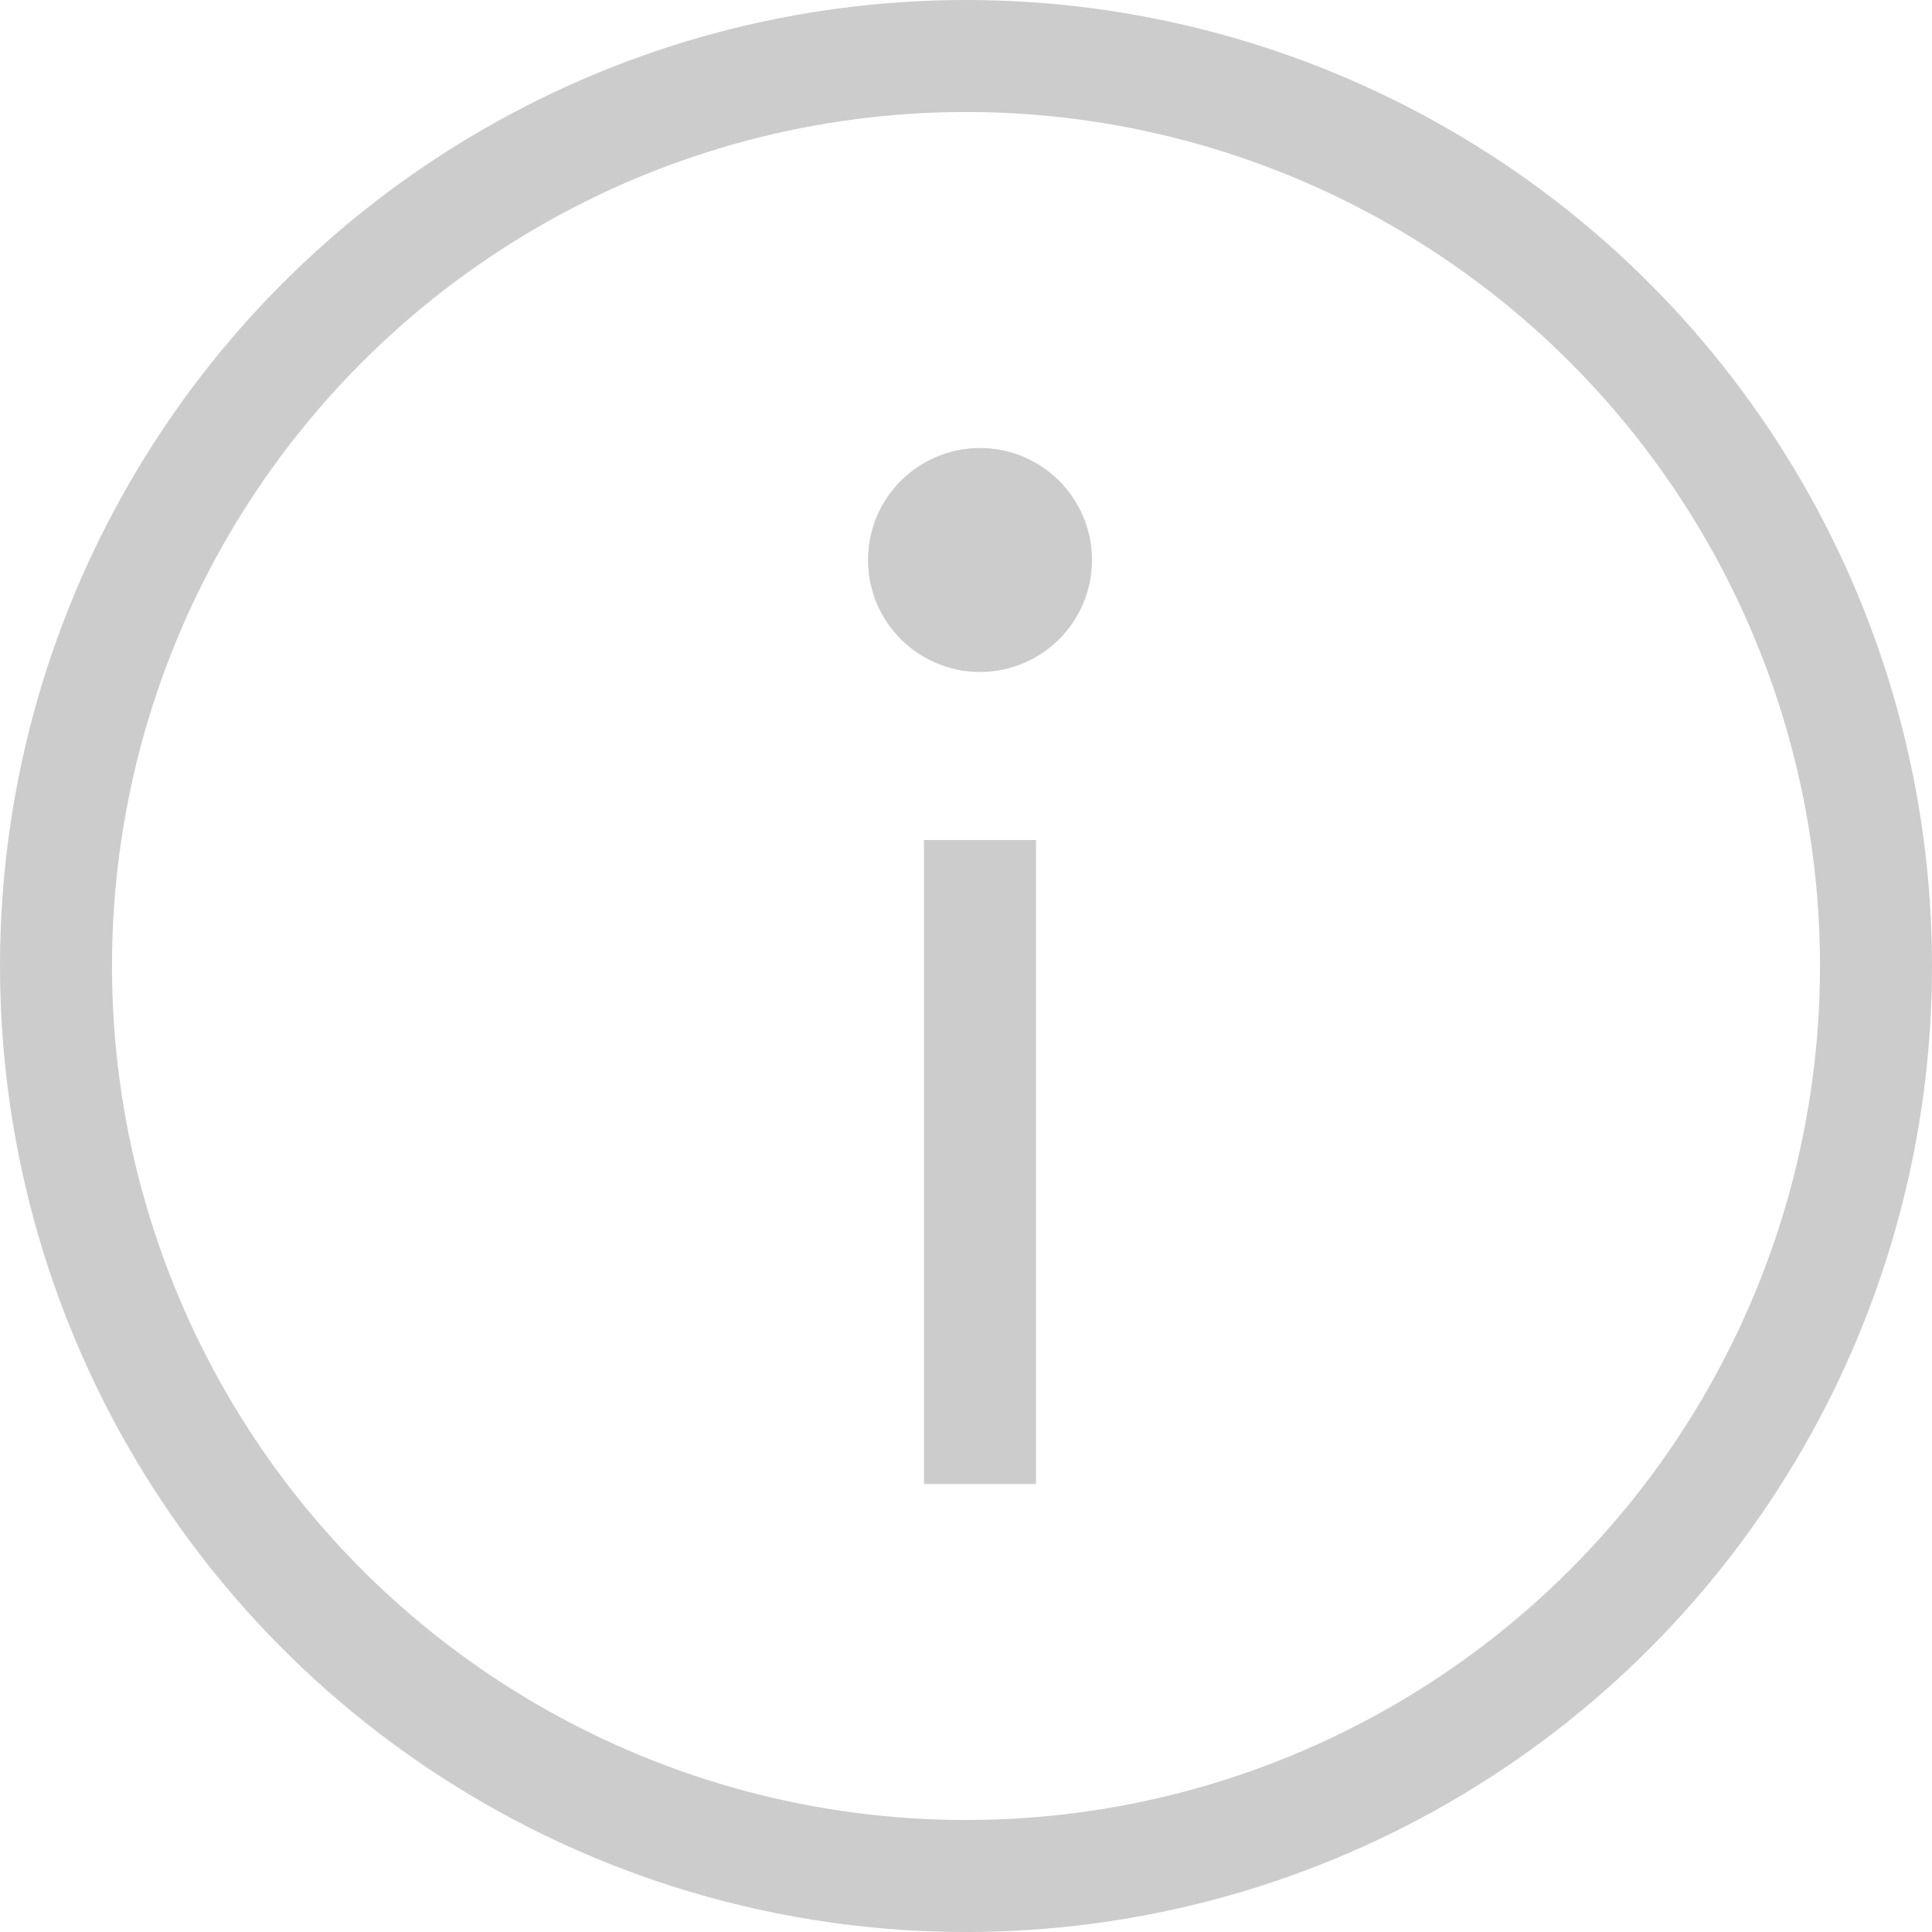 <svg xmlns="http://www.w3.org/2000/svg" width="69" height="69" viewBox="0 0 69 69">
    <defs>
        <style>
            .cls-3{fill:none;stroke:#ccc;stroke-linecap:square;stroke-miterlimit:10;stroke-width:4px}
        </style>
    </defs>
    <g id="file-info" transform="translate(-3.02 -0.178)">
        <ellipse id="Ellipse_49" cx="1.5" cy="2" fill="none" rx="1.5" ry="2" transform="translate(36.02 18.178)"/>
        <circle id="Ellipse_50" cx="2" cy="2" r="2" fill="rgba(204,204,204,0)" stroke="#ccc" stroke-linecap="square" stroke-miterlimit="10" stroke-width="4px" transform="translate(36.02 18.178)"/>
        <path id="Line_29" d="M0 0L0 19" class="cls-3" transform="translate(38.02 32.178)"/>
        <circle id="Ellipse_52" cx="32.5" cy="32.5" r="32.5" class="cls-3" transform="translate(5.02 2.178)"/>
    </g>
</svg>
